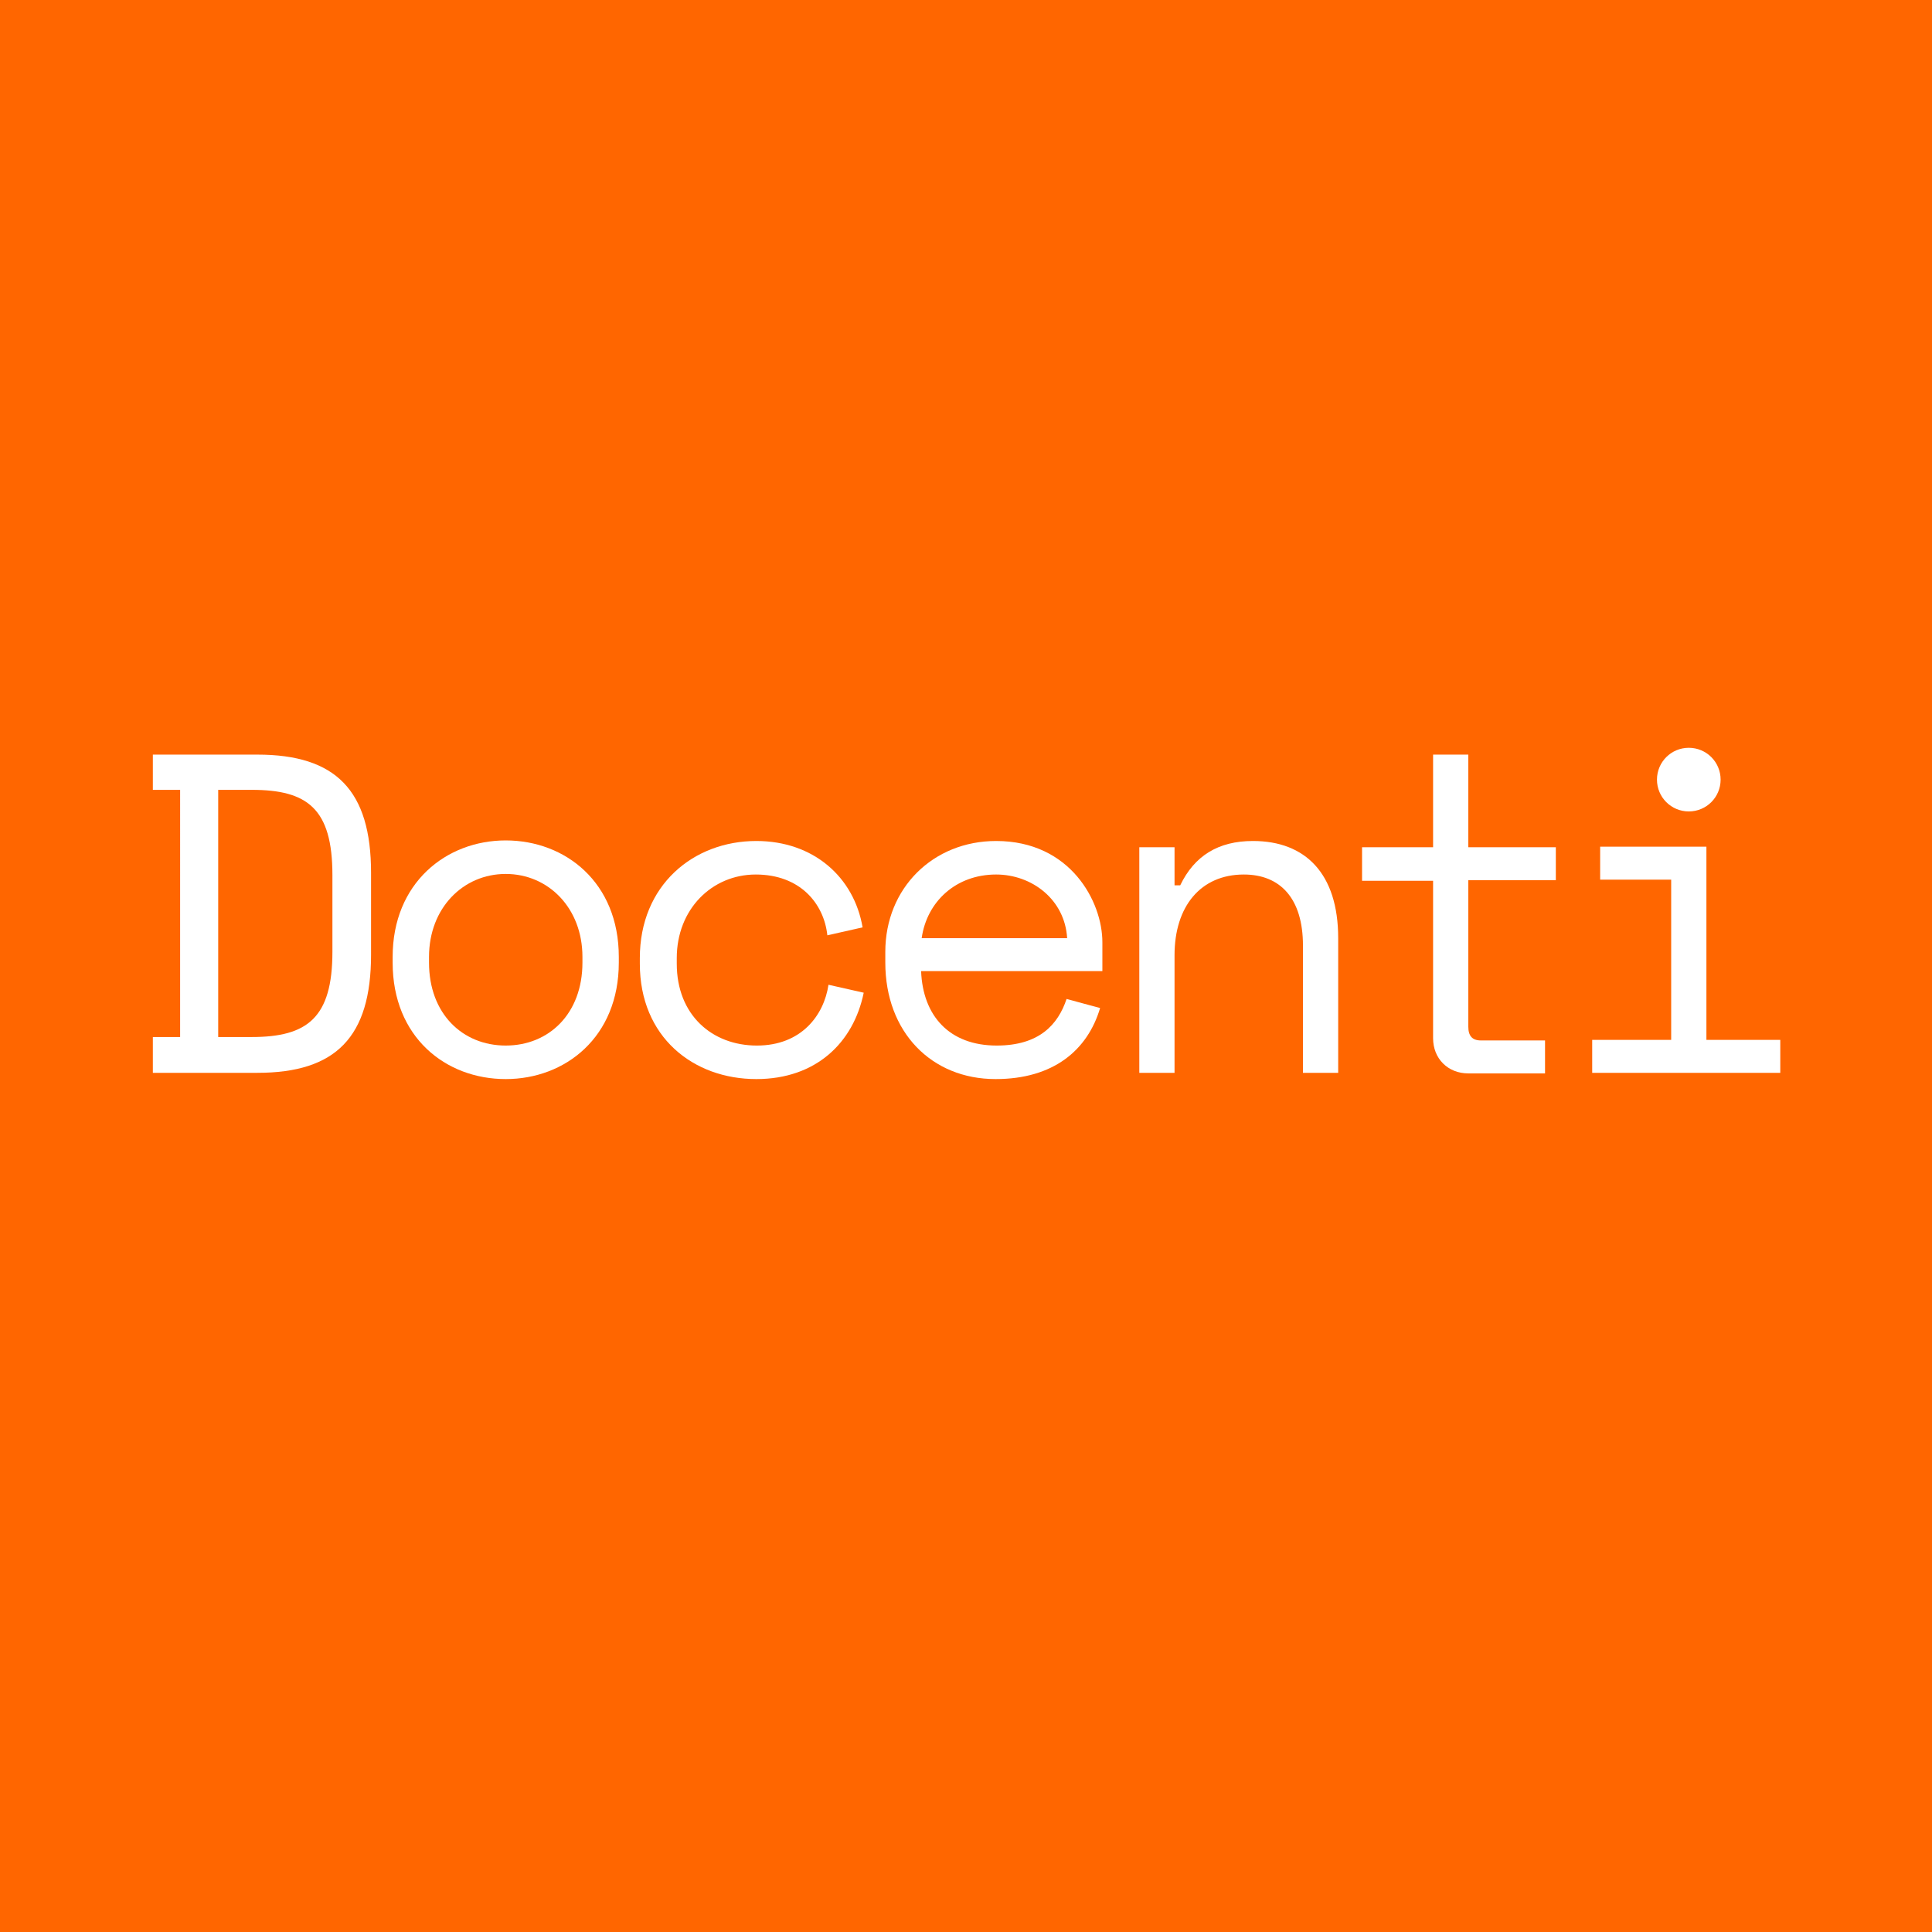 <?xml version="1.0" encoding="utf-8"?>
<!-- Generator: Adobe Illustrator 27.6.1, SVG Export Plug-In . SVG Version: 6.00 Build 0)  -->
<svg version="1.1" id="Layer_2_00000115507471008177697340000007577379774572127113_"
	 xmlns="http://www.w3.org/2000/svg" xmlns:xlink="http://www.w3.org/1999/xlink" x="0px" y="0px" viewBox="0 0 340 340"
	 style="enable-background:new 0 0 340 340;" xml:space="preserve">
<rect x="0" y="0" width="340" height="340" fill="#333333" stroke="none"/>
<style type="text/css">
	.st0{fill:#FF6600;}
	.st1{enable-background:new    ;}
	.st2{fill:#FFFFFF;}
</style>
<symbol  id="New_Symbol_3" viewBox="-170 -170 340 340">
	<rect x="-170" y="-170" class="st0" width="340" height="340"/>
</symbol>
<g id="Layer_1-2">
	<g>
		
			<use xlink:href="#New_Symbol_3"  width="340" height="340" x="-170" y="-170" transform="matrix(1 0 0 1 170 170)" style="overflow:visible;"/>
		<g class="st1">
			<path class="st2" d="M26.9,132.8h18.4c13.8,0,20,6.3,20,20.8V168c0,14.5-6.2,20.8-20,20.8H26.9v-6.3h4.8V139h-4.8V132.8z
				 M44.3,182.5c9.8,0,14.2-3.4,14.2-15V154c0-11.7-4.4-15-14.2-15h-5.9v43.5H44.3z"/>
		</g>
		<g class="st1">
			<path class="st2" d="M108.9,169.4c0,13.1-9.4,20.5-19.9,20.5c-10.6,0-19.9-7.4-19.9-20.5v-1c0-13,9.4-20.5,19.9-20.5
				c10.5,0,19.9,7.4,19.9,20.5V169.4z M102.5,169.4v-1c0-8.6-6-14.6-13.5-14.6c-7.5,0-13.5,6-13.5,14.6v1c0,9,5.9,14.6,13.5,14.6
				S102.5,178.4,102.5,169.4z"/>
		</g>
		<g class="st1">
			<path class="st2" d="M152,174.7c-1.8,8.8-8.4,15.2-18.9,15.2c-11.1,0-20.5-7.4-20.5-20.3v-1c0-12.8,9.4-20.6,20.5-20.6
				c10.1,0,17.2,6.4,18.7,15.2l-6.2,1.4c-0.6-5.6-4.8-10.7-12.6-10.7c-7.7,0-13.9,6.1-13.9,14.7v1c0,9,6.2,14.4,14.1,14.4
				c7.8,0,11.8-5.3,12.6-10.7L152,174.7z"/>
		</g>
		<g class="st1">
			<path class="st2" d="M162.1,170.9c0.3,7.9,5,13.1,13.3,13.1c7.5,0,10.8-3.7,12.3-8.2l5.9,1.6c-2.2,7.4-8.2,12.5-18.4,12.5
				c-11.3,0-19.4-8.3-19.4-20.5v-1.9c0-11.2,8.4-19.5,19.5-19.5c13.1,0,18.7,10.7,18.7,17.8v5.1H162.1z M162.2,165.1h25.6
				c-0.4-6.8-6.2-11.2-12.5-11.2C168.2,153.9,163.1,158.7,162.2,165.1z"/>
		</g>
		<g class="st1">
			<path class="st2" d="M206.7,188.8h-6.2v-39.7h6.2v6.7h1c2.5-5.2,6.7-7.8,12.8-7.8c9.2,0,15,5.7,15,17.1v23.7h-6.2v-22.4
				c0-8.3-4-12.5-10.4-12.5c-7.6,0-12.2,5.6-12.2,14.2V188.8z"/>
		</g>
		<g class="st1">
			<path class="st2" d="M239.7,149.1h12.5v-16.3h6.2v16.3h15.4v5.8h-15.4v25.8c0,1.6,0.7,2.4,2.2,2.4h11.3v5.8h-13.5
				c-3.6,0-6.2-2.6-6.2-6.2v-27.7h-12.5V149.1z"/>
		</g>
		<g class="st1">
			<path class="st2" d="M280.2,183h13.9v-28.2h-12.5v-5.8h18.7V183h13v5.8h-33.1V183z M297.2,131.6c3.1,0,5.6,2.5,5.6,5.6
				s-2.5,5.6-5.6,5.6c-3.1,0-5.6-2.5-5.6-5.6S294.1,131.6,297.2,131.6z"/>
		</g>
	</g>
</g>
</svg>
